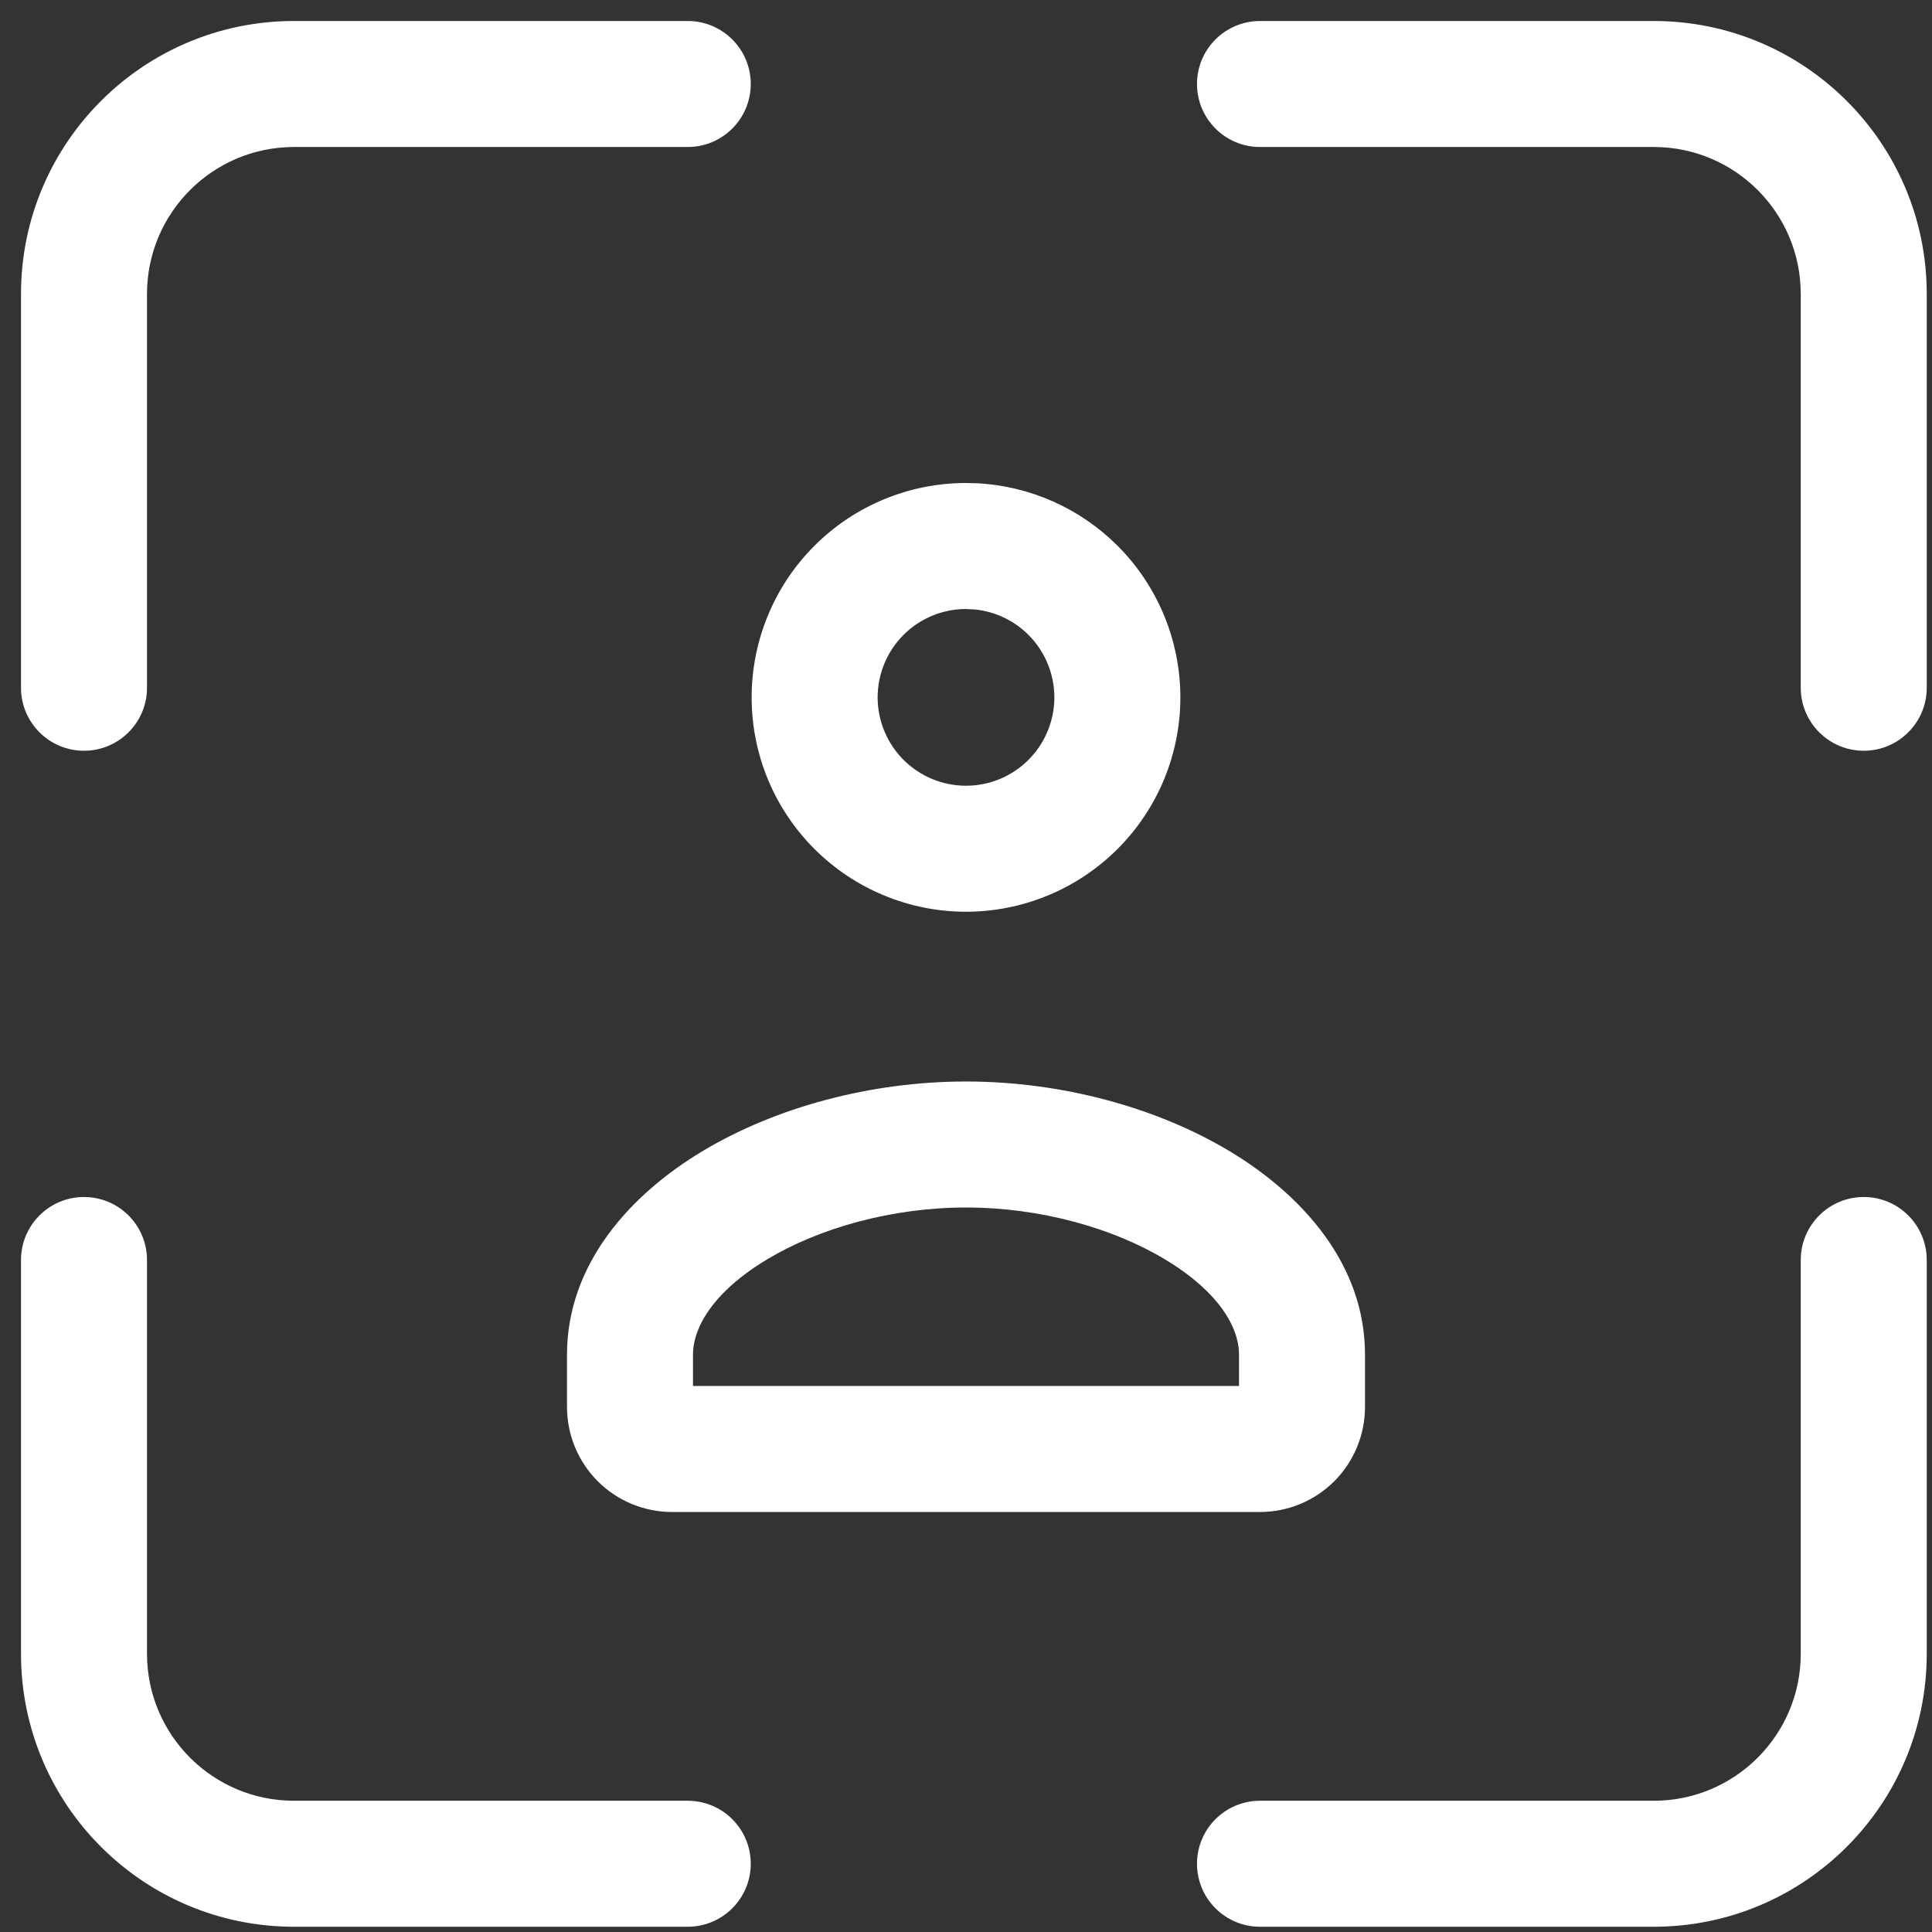 <svg width="46" height="46" viewBox="0 0 46 46" fill="none" xmlns="http://www.w3.org/2000/svg">
<rect x="0" y="0" width="46" height="46" fill="#333333" stroke="none"/>
<g clip-path="url(#clip0_46_1533)">
<path d="M2 28.5C2.828 28.5 3.5 29.172 3.5 30V39.375C3.5 41.308 5.067 42.875 7 42.875H16.375C17.203 42.875 17.875 43.547 17.875 44.375C17.875 45.203 17.203 45.875 16.375 45.875H7C3.41 45.875 0.5 42.965 0.5 39.375V30C0.5 29.172 1.172 28.5 2 28.5Z" fill="white"/>
<path d="M44.375 28.5C45.203 28.5 45.875 29.172 45.875 30V39.375C45.875 42.965 42.965 45.875 39.375 45.875H30C29.172 45.875 28.5 45.203 28.5 44.375C28.5 43.547 29.172 42.875 30 42.875H39.375C41.308 42.875 42.875 41.308 42.875 39.375V30C42.875 29.172 43.547 28.5 44.375 28.5Z" fill="white"/>
<path fill-rule="evenodd" clip-rule="evenodd" d="M23 25.75C25.263 25.75 27.535 26.362 29.284 27.414C30.988 28.439 32.502 30.091 32.5 32.254V33.5C32.5 34.163 32.236 34.799 31.768 35.268C31.299 35.736 30.663 36 30 36H16C15.337 36 14.701 35.736 14.232 35.268C13.764 34.799 13.5 34.163 13.5 33.5V32.254C13.5 30.092 15.012 28.439 16.717 27.414C18.465 26.362 20.737 25.75 23 25.75ZM23 28.75C21.237 28.75 19.509 29.237 18.264 29.985C16.975 30.761 16.5 31.61 16.5 32.254V33H29.5V32.252C29.501 31.61 29.028 30.761 27.738 29.985C26.493 29.236 24.763 28.75 23 28.75Z" fill="white"/>
<path fill-rule="evenodd" clip-rule="evenodd" d="M23.253 11.506C24.515 11.568 25.712 12.098 26.609 12.995C27.566 13.952 28.103 15.25 28.104 16.604C28.104 17.274 27.972 17.938 27.716 18.558C27.459 19.177 27.083 19.739 26.609 20.213C26.135 20.687 25.572 21.063 24.953 21.319C24.334 21.576 23.67 21.708 23 21.708C22.33 21.708 21.666 21.576 21.047 21.319C20.428 21.063 19.865 20.687 19.391 20.213C18.917 19.739 18.541 19.177 18.284 18.558C18.028 17.938 17.896 17.274 17.896 16.604C17.897 15.25 18.434 13.952 19.391 12.995C20.348 12.038 21.646 11.5 23 11.5L23.253 11.506ZM23 14.5C22.442 14.5 21.907 14.722 21.513 15.116C21.118 15.511 20.897 16.046 20.896 16.604C20.896 16.88 20.951 17.154 21.057 17.409C21.162 17.664 21.317 17.896 21.513 18.092C21.708 18.287 21.94 18.442 22.195 18.548C22.451 18.654 22.724 18.708 23 18.708C23.276 18.708 23.549 18.654 23.805 18.548C24.06 18.442 24.292 18.287 24.487 18.092C24.683 17.896 24.838 17.664 24.943 17.409C25.049 17.154 25.104 16.88 25.104 16.604C25.103 16.046 24.882 15.511 24.487 15.116C24.142 14.771 23.689 14.559 23.208 14.511L23 14.5Z" fill="white"/>
<path d="M16.375 0.5C17.203 0.5 17.875 1.172 17.875 2C17.875 2.828 17.203 3.5 16.375 3.5H7C5.067 3.5 3.5 5.067 3.5 7V16.375C3.5 17.203 2.828 17.875 2 17.875C1.172 17.875 0.5 17.203 0.5 16.375V7C0.5 3.41 3.41 0.5 7 0.5H16.375Z" fill="white"/>
<path d="M39.375 0.5C42.965 0.5 45.875 3.41 45.875 7V16.375C45.875 17.203 45.203 17.875 44.375 17.875C43.547 17.875 42.875 17.203 42.875 16.375V7C42.875 5.067 41.308 3.5 39.375 3.5H30C29.172 3.5 28.5 2.828 28.5 2C28.5 1.172 29.172 0.5 30 0.5H39.375Z" fill="white"/>
</g>
<defs>
<clipPath id="clip0_46_1533">
<rect width="46" height="46" fill="white"/>
</clipPath>
</defs>
</svg>
